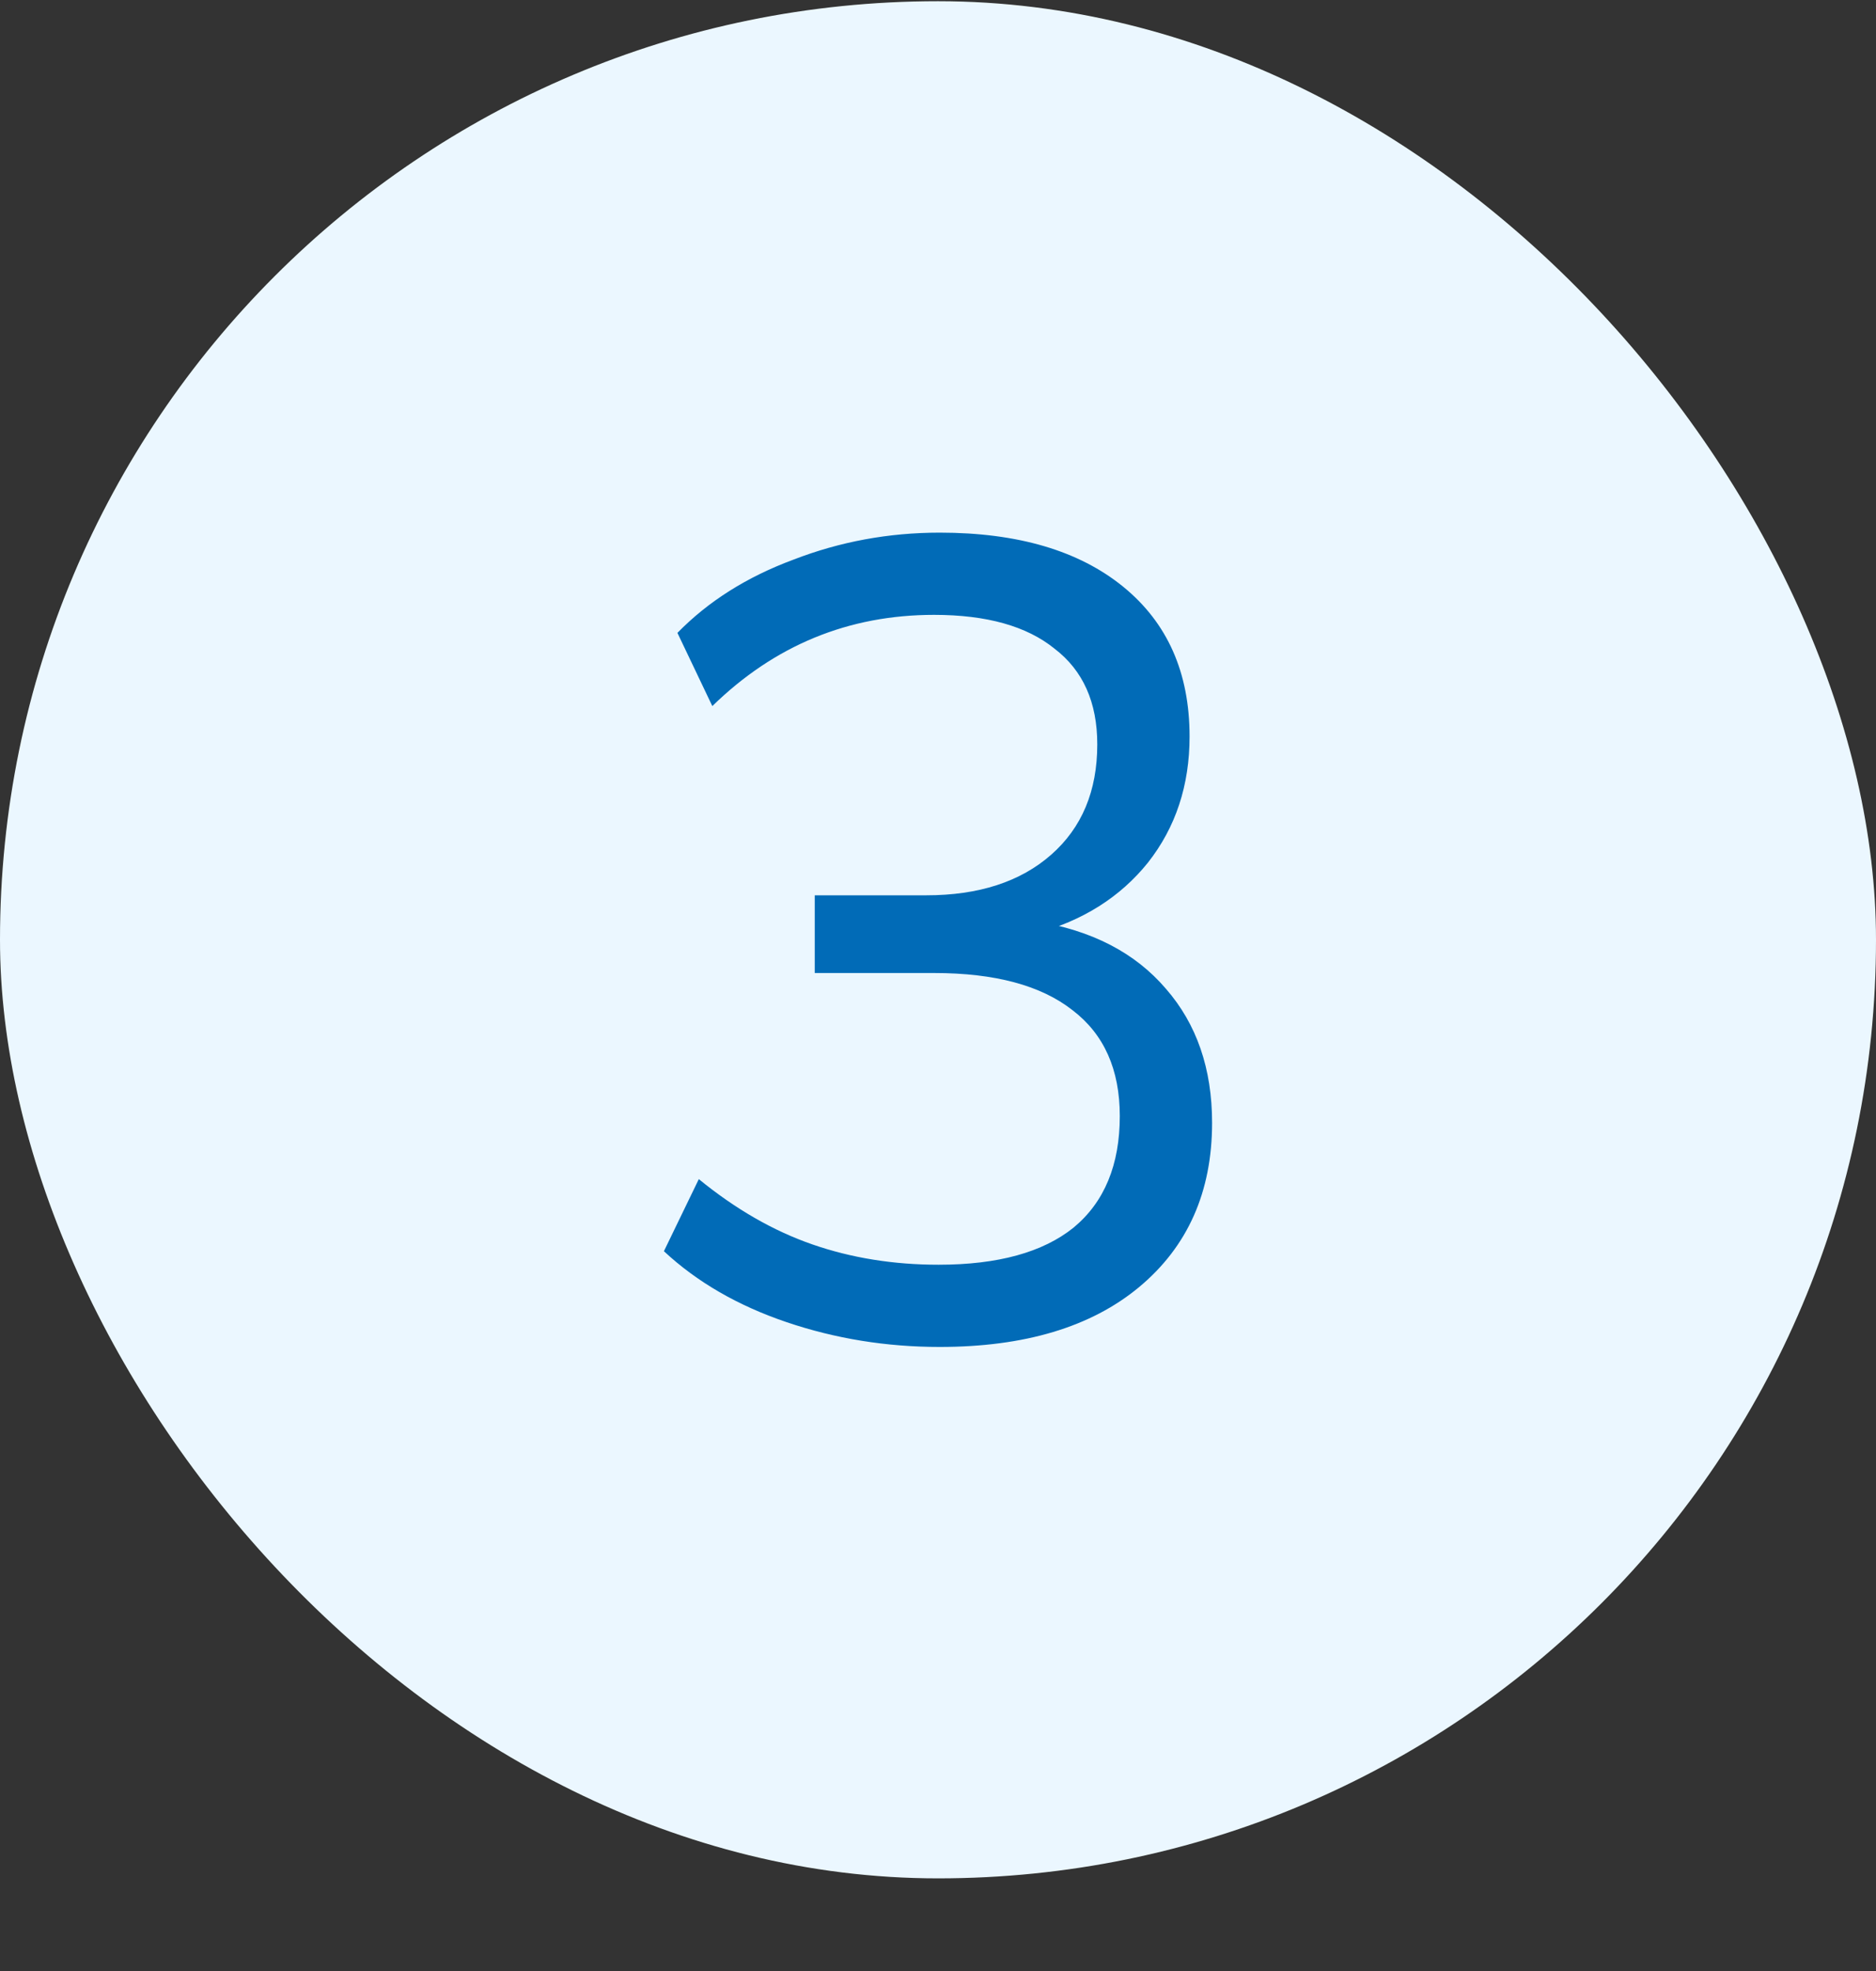 <svg width="20" height="21" viewBox="0 0 20 21" fill="none" xmlns="http://www.w3.org/2000/svg">
<rect x="0" y="0" width="20" height="21" fill="#333333" stroke="none"/>
<rect y="0.013" width="20" height="20" rx="10" fill="#EBF7FF"/>
<path d="M10.018 14.351C9.45 14.351 8.906 14.263 8.386 14.087C7.866 13.911 7.43 13.659 7.078 13.331L7.45 12.563C7.842 12.883 8.246 13.115 8.662 13.259C9.078 13.403 9.526 13.475 10.006 13.475C10.638 13.475 11.118 13.343 11.446 13.079C11.774 12.807 11.938 12.411 11.938 11.891C11.938 11.395 11.77 11.019 11.434 10.763C11.098 10.499 10.606 10.367 9.958 10.367H8.686V9.539H9.874C10.434 9.539 10.878 9.395 11.206 9.107C11.534 8.819 11.698 8.427 11.698 7.931C11.698 7.483 11.546 7.143 11.242 6.911C10.946 6.671 10.518 6.551 9.958 6.551C9.046 6.551 8.258 6.875 7.594 7.523L7.222 6.743C7.55 6.407 7.962 6.147 8.458 5.963C8.954 5.771 9.474 5.675 10.018 5.675C10.85 5.675 11.502 5.867 11.974 6.251C12.446 6.635 12.682 7.167 12.682 7.847C12.682 8.367 12.534 8.815 12.238 9.191C11.942 9.559 11.542 9.811 11.038 9.947V9.815C11.638 9.911 12.102 10.151 12.43 10.535C12.758 10.911 12.922 11.387 12.922 11.963C12.922 12.699 12.662 13.283 12.142 13.715C11.63 14.139 10.922 14.351 10.018 14.351Z" fill="#016BB7"/>
</svg>
